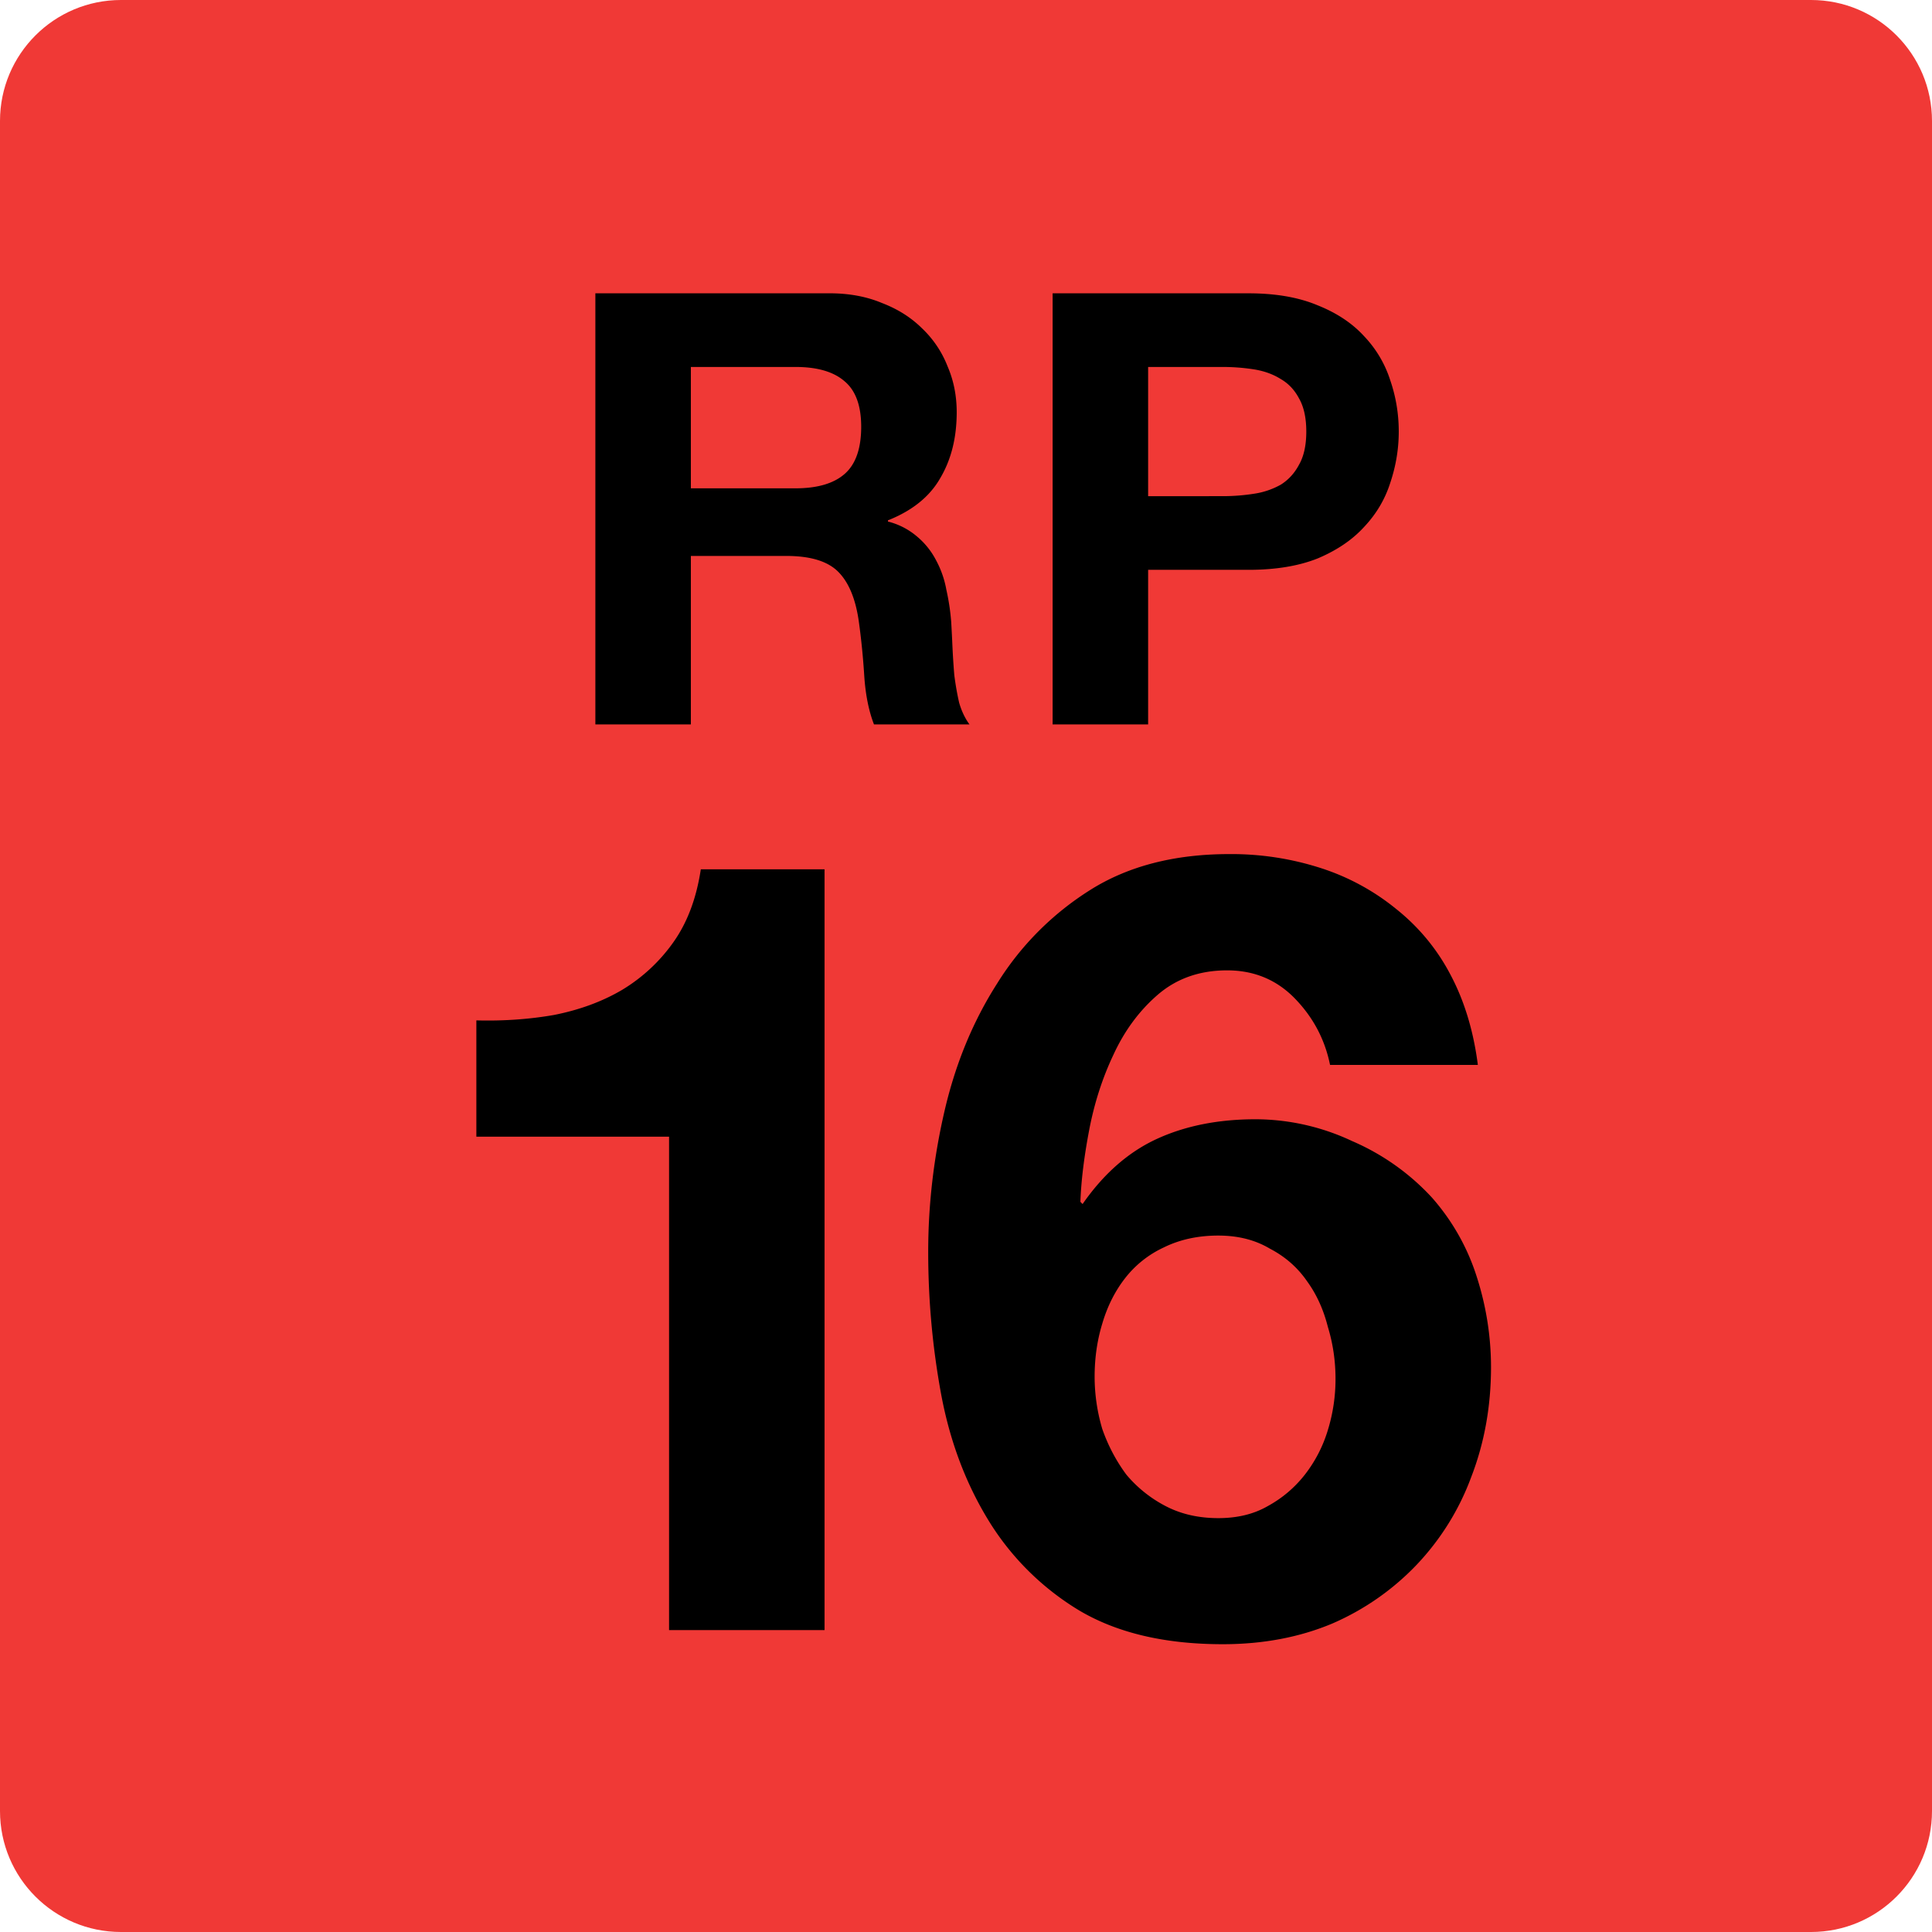 <?xml version="1.0" encoding="UTF-8" standalone="no"?>
<svg
   version="1.1"
   viewBox="24 20 256 256"
   id="svg1"
   sodipodi:docname="OFLC RP16 logo (2022).svg"
   inkscape:version="1.3.2 (091e20ef0f, 2023-11-25)"
   xmlns:inkscape="http://www.inkscape.org/namespaces/inkscape"
   xmlns:sodipodi="http://sodipodi.sourceforge.net/DTD/sodipodi-0.dtd"
   xmlns="http://www.w3.org/2000/svg"
   xmlns:svg="http://www.w3.org/2000/svg">
  <defs
     id="defs1" />
  <sodipodi:namedview
     id="namedview1"
     pagecolor="#ffffff"
     bordercolor="#000000"
     borderopacity="0.25"
     inkscape:showpageshadow="2"
     inkscape:pageopacity="0.0"
     inkscape:pagecheckerboard="0"
     inkscape:deskcolor="#d1d1d1"
     inkscape:zoom="1.8046875"
     inkscape:cx="128"
     inkscape:cy="128"
     inkscape:window-width="1280"
     inkscape:window-height="717"
     inkscape:window-x="0"
     inkscape:window-y="0"
     inkscape:window-maximized="1"
     inkscape:current-layer="g1" />
  <g
     class="layer"
     id="g1">
    <title
       id="title1">Layer 1</title>
    <path
       d="m 280,259.97 c 0,8.853 -7.177,16.03 -16.03,16.03 H 40.03 C 31.177,276 24,268.823 24,259.97 V 36.03 C 24,27.177 31.177,20 40.03,20 h 223.94 c 8.853,0 16.03,7.177 16.03,16.03 z"
       fill="#f03936"
       id="svg_114"
       sodipodi:nodetypes="sssssssss" />
    <path
       d="M 133.256,235.996 V 135.189 h -16.395 c -0.58,3.84 -1.789,7.057 -3.627,9.649 a 22.597,22.43 0 0 1 -6.819,6.336 c -2.612,1.536 -5.61,2.64 -8.995,3.312 -3.289,0.576 -6.722,0.816 -10.301,0.72 v 15.409 h 25.535 v 65.381 z m 52.182,-52.276 c 2.612,0 4.885,0.576 6.819,1.728 2.031,1.056 3.675,2.496 4.933,4.32 1.257,1.728 2.176,3.744 2.757,6.048 0.677,2.208 1.016,4.512 1.016,6.912 a 23.294,23.122 0 0 1 -1.016,6.768 18.24,18.105 0 0 1 -3.047,5.904 15.879,15.761 0 0 1 -4.933,4.176 c -1.838,1.056 -4.014,1.584 -6.529,1.584 -2.612,0 -4.933,-0.528 -6.964,-1.584 a 16.991,16.865 0 0 1 -5.223,-4.176 c -1.354,-1.824 -2.418,-3.84 -3.192,-6.048 a 24.765,24.582 0 0 1 -1.016,-6.912 c 0,-2.496 0.339,-4.848 1.016,-7.057 0.677,-2.304 1.693,-4.32 3.047,-6.048 a 13.916,13.813 0 0 1 5.078,-4.032 c 2.128,-1.056 4.546,-1.584 7.254,-1.584 z m 14.799,-22.61 h 19.587 c -0.58,-4.512 -1.789,-8.497 -3.627,-11.953 a 27.308,27.106 0 0 0 -7.109,-8.641 30.569,30.342 0 0 0 -10.011,-5.472 38.307,38.023 0 0 0 -12.187,-1.872 c -7.254,0 -13.396,1.584 -18.426,4.752 a 38.968,38.679 0 0 0 -12.332,12.385 c -3.192,4.992 -5.513,10.609 -6.964,16.849 -1.451,6.24 -2.176,12.481 -2.176,18.721 0,6.432 0.58,12.769 1.741,19.009 1.161,6.144 3.24,11.665 6.239,16.561 a 35.848,35.583 0 0 0 12.042,11.953 c 5.03,2.976 11.365,4.464 19.006,4.464 5.32,0 10.156,-0.912 14.509,-2.736 a 34.24,33.986 0 0 0 11.172,-7.777 34.244,33.99 0 0 0 7.254,-11.665 c 1.741,-4.512 2.612,-9.361 2.612,-14.545 a 39.624,39.331 0 0 0 -1.886,-11.953 29.4,29.182 0 0 0 -5.949,-10.513 31.097,30.866 0 0 0 -10.591,-7.489 29.976,29.754 0 0 0 -12.768,-2.88 c -4.933,0 -9.285,0.864 -13.058,2.592 -3.772,1.728 -7.061,4.608 -9.866,8.641 l -0.29,-0.288 c 0.097,-2.784 0.484,-5.952 1.161,-9.505 0.677,-3.552 1.741,-6.864 3.192,-9.937 1.451,-3.168 3.385,-5.808 5.803,-7.921 2.515,-2.208 5.61,-3.312 9.285,-3.312 3.579,0 6.577,1.248 8.995,3.744 2.418,2.496 3.966,5.424 4.643,8.785 z M 115.544,84.705 V 68.624 h 13.864 c 2.902,0 5.078,0.64 6.529,1.92 1.451,1.228 2.176,3.228 2.176,6 0,2.88 -0.725,4.96 -2.176,6.24 -1.451,1.28 -3.627,1.92 -6.529,1.92 z M 102.889,58.863 v 57.124 h 12.655 V 93.666 h 12.655 c 3.172,0 5.457,0.692 6.851,2.08 1.398,1.388 2.313,3.572 2.741,6.56 0.322,2.292 0.564,4.692 0.725,7.201 0.161,2.508 0.592,4.668 1.29,6.48 h 12.655 c -0.588,-0.8 -1.048,-1.76 -1.37,-2.88 -0.266,-1.172 -0.484,-2.4 -0.645,-3.68 -0.105,-1.28 -0.185,-2.532 -0.242,-3.76 a 209.052,207.503 0 0 0 -0.161,-3.2 c -0.105,-1.44 -0.322,-2.88 -0.645,-4.32 a 13.203,13.105 0 0 0 -1.37,-3.92 10.261,10.185 0 0 0 -2.499,-3.12 9.471,9.401 0 0 0 -3.869,-2 v -0.16 c 3.224,-1.28 5.537,-3.148 6.932,-5.6 1.451,-2.452 2.176,-5.36 2.176,-8.721 0,-2.188 -0.403,-4.212 -1.209,-6.08 a 13.985,13.881 0 0 0 -3.385,-5.04 c -1.451,-1.44 -3.224,-2.56 -5.32,-3.36 C 138.814,59.291 136.5,58.863 133.921,58.863 Z m 73.244,26.882 V 68.624 h 9.834 c 1.451,0 2.845,0.108 4.191,0.32 1.342,0.212 2.527,0.64 3.547,1.28 1.02,0.588 1.826,1.44 2.418,2.56 0.645,1.12 0.967,2.588 0.967,4.4 0,1.812 -0.322,3.28 -0.967,4.4 -0.592,1.12 -1.398,2 -2.418,2.64 a 10.253,10.177 0 0 1 -3.547,1.2 26.518,26.322 0 0 1 -4.191,0.32 z M 163.478,58.863 v 57.124 h 12.655 V 95.506 h 13.3 c 3.599,0 6.662,-0.508 9.189,-1.52 2.527,-1.068 4.566,-2.452 6.126,-4.16 1.612,-1.708 2.769,-3.652 3.466,-5.84 0.754,-2.24 1.128,-4.508 1.128,-6.8 0,-2.348 -0.375,-4.612 -1.128,-6.8 a 15.242,15.129 0 0 0 -3.466,-5.84 c -1.56,-1.708 -3.599,-3.068 -6.126,-4.08 -2.527,-1.068 -5.59,-1.6 -9.189,-1.6 z"
       fill="#000000"
       id="path1-1"
       style="display:inline;stroke-width:4.015" />
  </g>
</svg>
